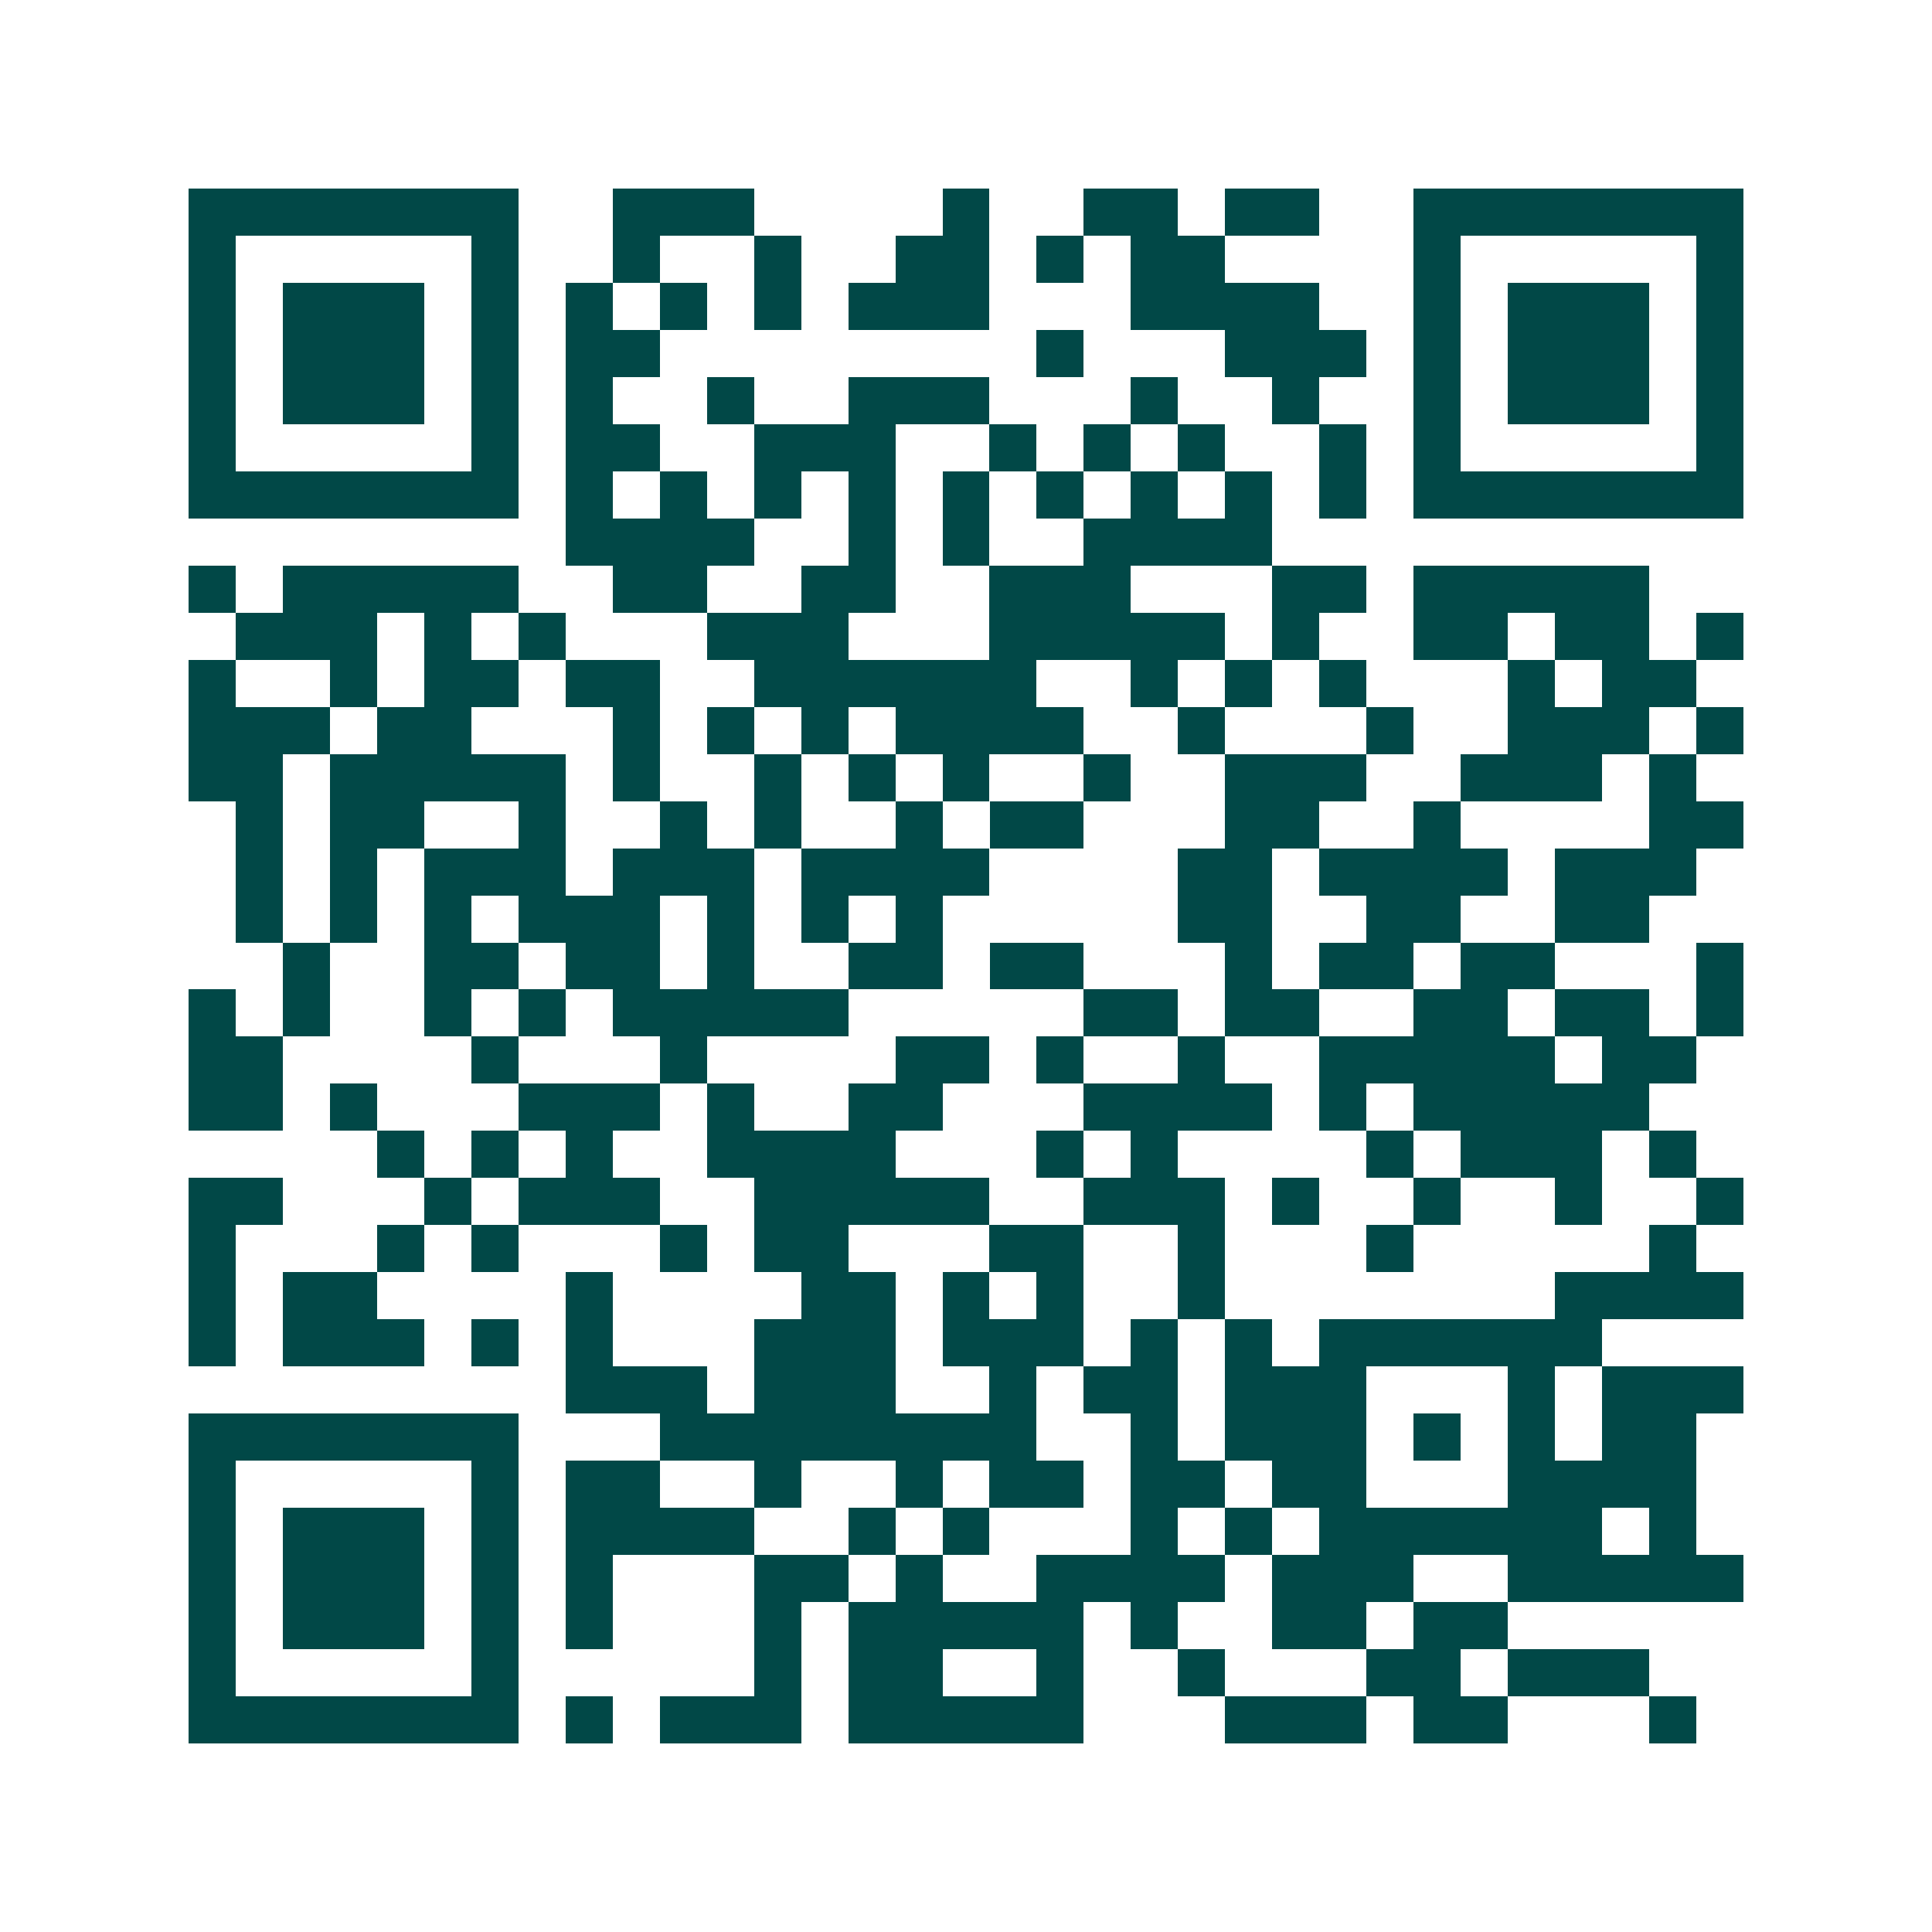 <svg xmlns="http://www.w3.org/2000/svg" width="200" height="200" viewBox="0 0 41 41" shape-rendering="crispEdges"><path fill="#ffffff" d="M0 0h41v41H0z"/><path stroke="#014847" d="M4 4.5h7m2 0h3m4 0h1m2 0h2m1 0h2m2 0h7M4 5.5h1m5 0h1m2 0h1m2 0h1m2 0h2m1 0h1m1 0h2m4 0h1m5 0h1M4 6.5h1m1 0h3m1 0h1m1 0h1m1 0h1m1 0h1m1 0h3m3 0h4m2 0h1m1 0h3m1 0h1M4 7.5h1m1 0h3m1 0h1m1 0h2m8 0h1m3 0h3m1 0h1m1 0h3m1 0h1M4 8.5h1m1 0h3m1 0h1m1 0h1m2 0h1m2 0h3m3 0h1m2 0h1m2 0h1m1 0h3m1 0h1M4 9.5h1m5 0h1m1 0h2m2 0h3m2 0h1m1 0h1m1 0h1m2 0h1m1 0h1m5 0h1M4 10.5h7m1 0h1m1 0h1m1 0h1m1 0h1m1 0h1m1 0h1m1 0h1m1 0h1m1 0h1m1 0h7M12 11.5h4m2 0h1m1 0h1m2 0h4M4 12.5h1m1 0h5m2 0h2m2 0h2m2 0h3m3 0h2m1 0h5M5 13.5h3m1 0h1m1 0h1m3 0h3m3 0h5m1 0h1m2 0h2m1 0h2m1 0h1M4 14.5h1m2 0h1m1 0h2m1 0h2m2 0h6m2 0h1m1 0h1m1 0h1m3 0h1m1 0h2M4 15.5h3m1 0h2m3 0h1m1 0h1m1 0h1m1 0h4m2 0h1m3 0h1m2 0h3m1 0h1M4 16.5h2m1 0h5m1 0h1m2 0h1m1 0h1m1 0h1m2 0h1m2 0h3m2 0h3m1 0h1M5 17.5h1m1 0h2m2 0h1m2 0h1m1 0h1m2 0h1m1 0h2m3 0h2m2 0h1m4 0h2M5 18.5h1m1 0h1m1 0h3m1 0h3m1 0h4m4 0h2m1 0h4m1 0h3M5 19.5h1m1 0h1m1 0h1m1 0h3m1 0h1m1 0h1m1 0h1m5 0h2m2 0h2m2 0h2M6 20.5h1m2 0h2m1 0h2m1 0h1m2 0h2m1 0h2m3 0h1m1 0h2m1 0h2m3 0h1M4 21.5h1m1 0h1m2 0h1m1 0h1m1 0h5m5 0h2m1 0h2m2 0h2m1 0h2m1 0h1M4 22.5h2m4 0h1m3 0h1m4 0h2m1 0h1m2 0h1m2 0h5m1 0h2M4 23.5h2m1 0h1m3 0h3m1 0h1m2 0h2m3 0h4m1 0h1m1 0h5M8 24.5h1m1 0h1m1 0h1m2 0h4m3 0h1m1 0h1m4 0h1m1 0h3m1 0h1M4 25.5h2m3 0h1m1 0h3m2 0h5m2 0h3m1 0h1m2 0h1m2 0h1m2 0h1M4 26.5h1m3 0h1m1 0h1m3 0h1m1 0h2m3 0h2m2 0h1m3 0h1m5 0h1M4 27.5h1m1 0h2m4 0h1m4 0h2m1 0h1m1 0h1m2 0h1m7 0h4M4 28.5h1m1 0h3m1 0h1m1 0h1m3 0h3m1 0h3m1 0h1m1 0h1m1 0h6M12 29.5h3m1 0h3m2 0h1m1 0h2m1 0h3m3 0h1m1 0h3M4 30.5h7m3 0h8m2 0h1m1 0h3m1 0h1m1 0h1m1 0h2M4 31.5h1m5 0h1m1 0h2m2 0h1m2 0h1m1 0h2m1 0h2m1 0h2m3 0h4M4 32.5h1m1 0h3m1 0h1m1 0h4m2 0h1m1 0h1m3 0h1m1 0h1m1 0h6m1 0h1M4 33.5h1m1 0h3m1 0h1m1 0h1m3 0h2m1 0h1m2 0h4m1 0h3m2 0h5M4 34.5h1m1 0h3m1 0h1m1 0h1m3 0h1m1 0h5m1 0h1m2 0h2m1 0h2M4 35.5h1m5 0h1m5 0h1m1 0h2m2 0h1m2 0h1m3 0h2m1 0h3M4 36.5h7m1 0h1m1 0h3m1 0h5m3 0h3m1 0h2m3 0h1"/></svg>
